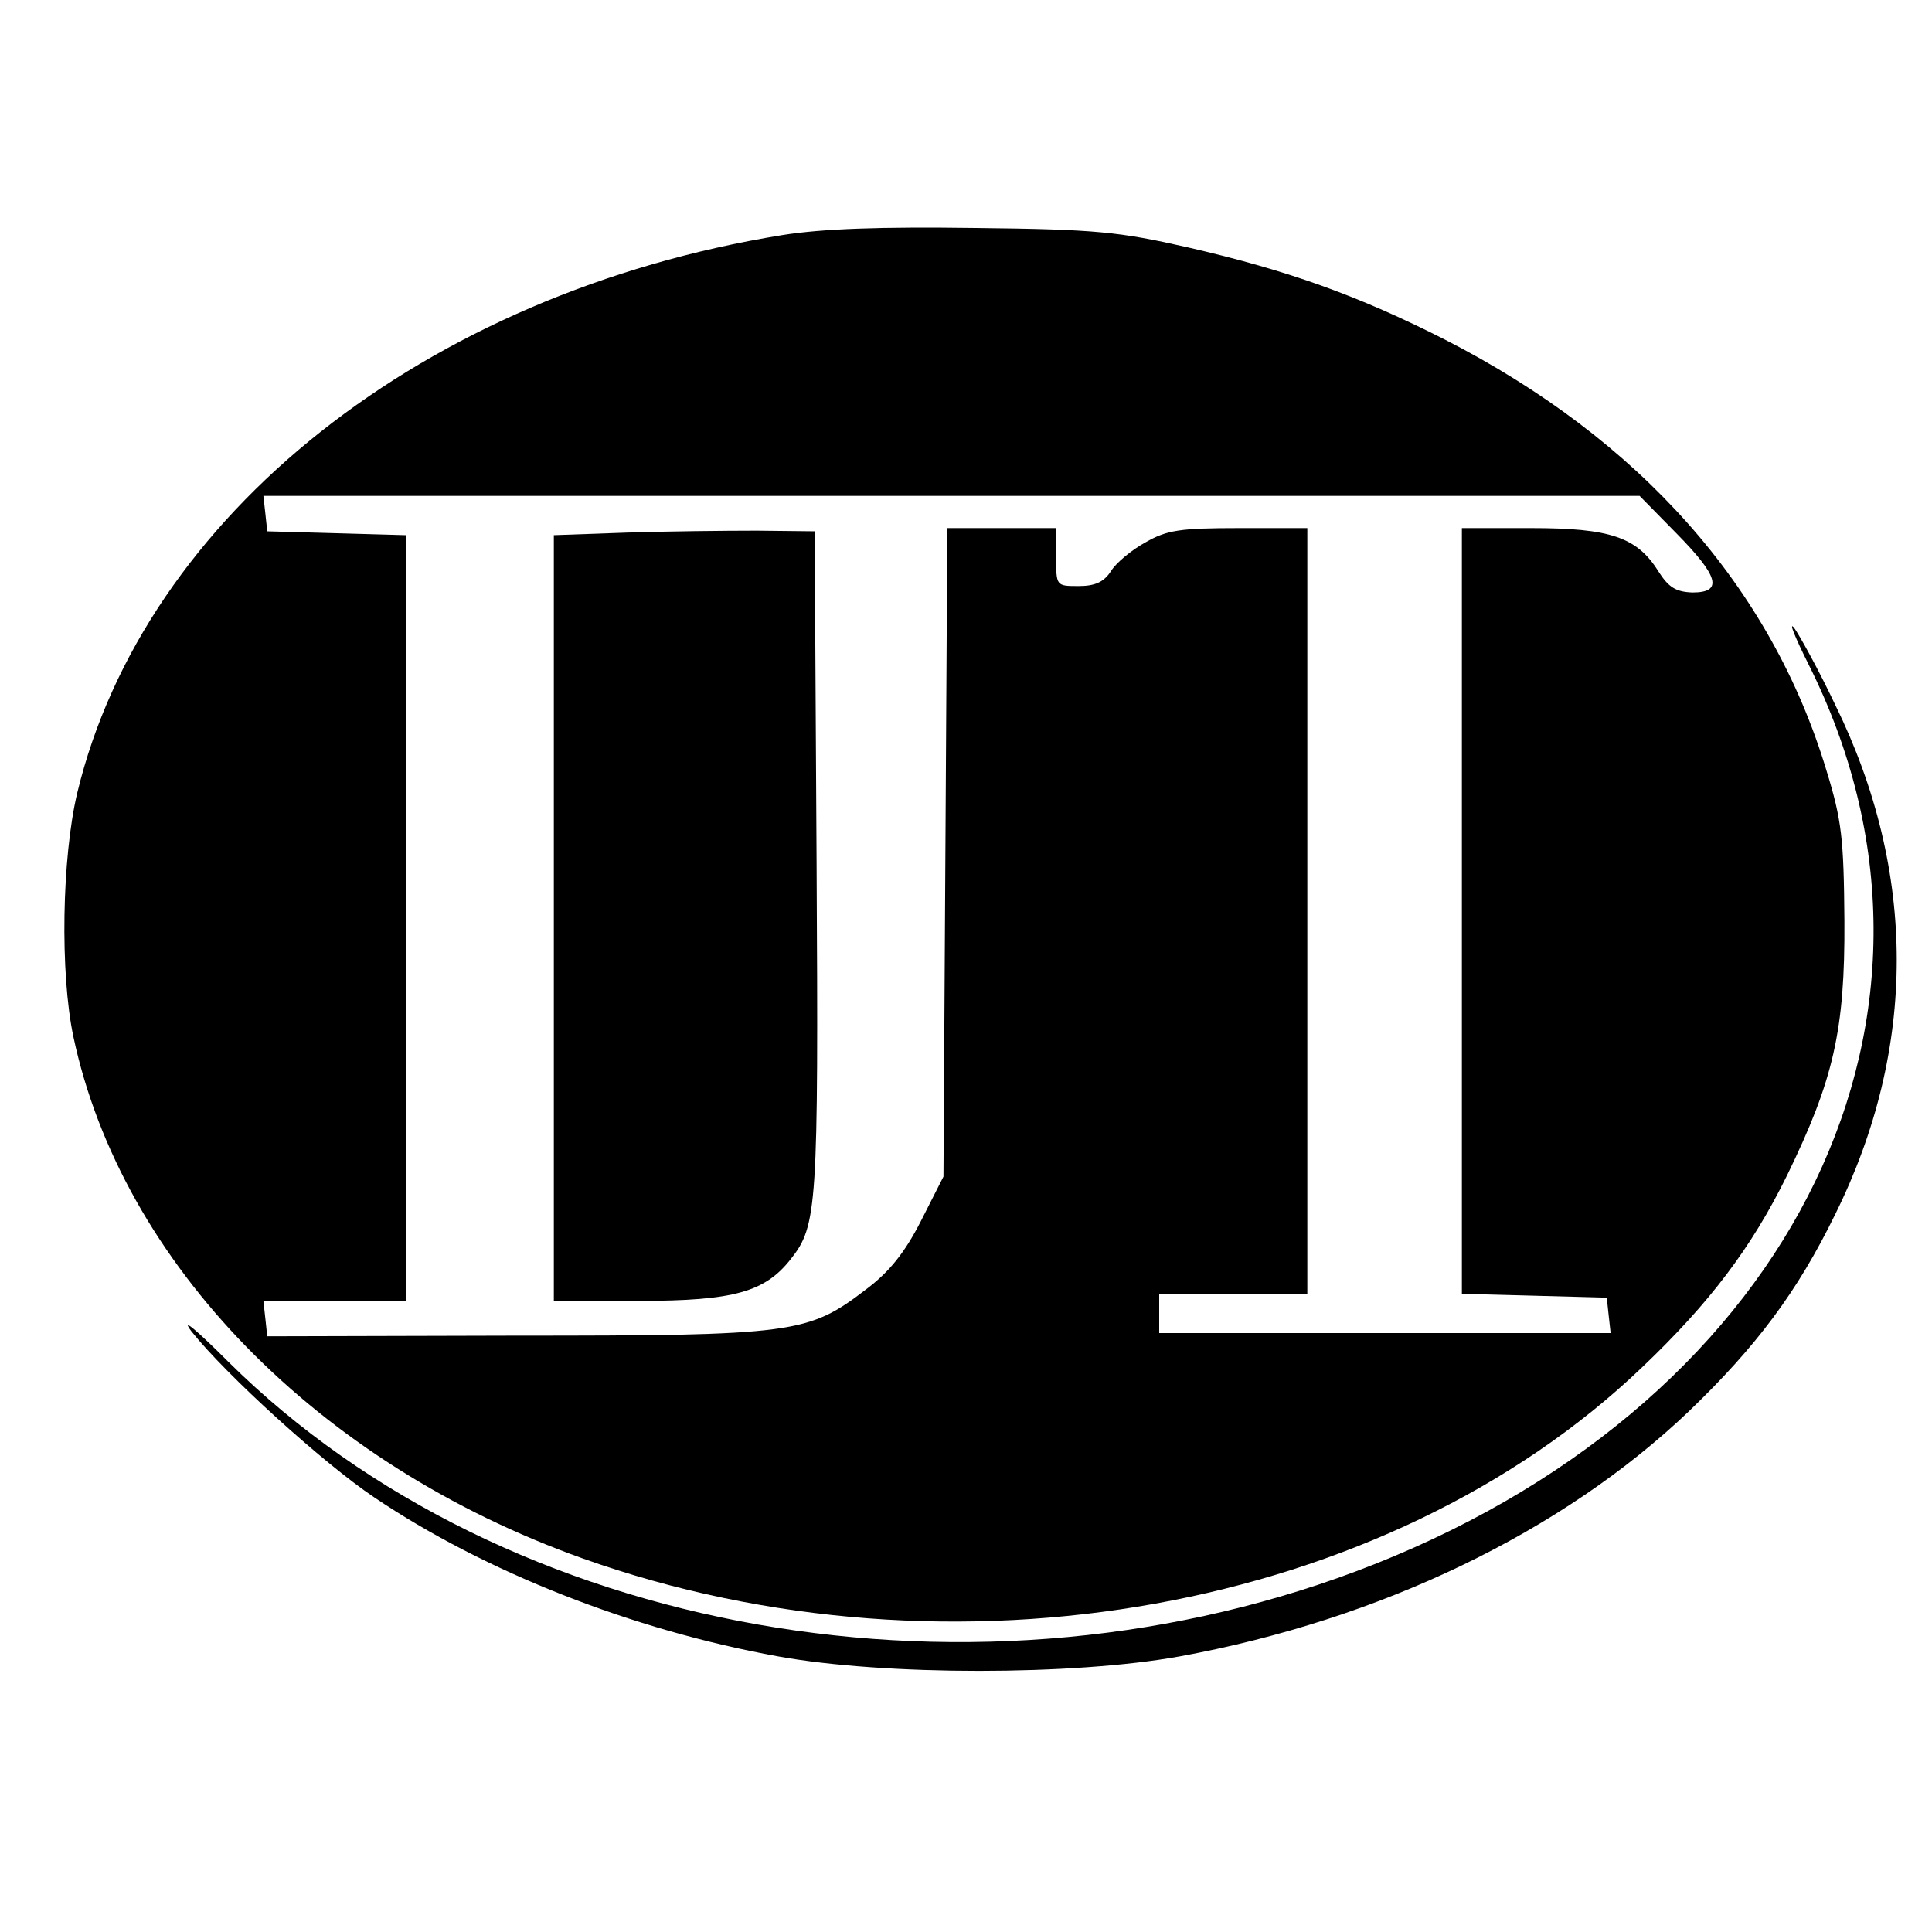 <?xml version="1.0" standalone="no"?>
<!DOCTYPE svg PUBLIC "-//W3C//DTD SVG 20010904//EN"
 "http://www.w3.org/TR/2001/REC-SVG-20010904/DTD/svg10.dtd">
<svg version="1.0" xmlns="http://www.w3.org/2000/svg"
 width="300pt" height="300pt" viewBox="0 0 300 300"
 preserveAspectRatio="xMidYMid meet">
<g transform="translate(0,300) scale(0.1,-0.1)"
fill="#000000" stroke="none">
<path d="M1215 2635 c-555 -90 -991 -435 -1095 -866 -24 -101 -27 -280 -6
-379 75 -352 379 -663 791 -810 573 -204 1249 -82 1645 297 105 100 170 186
225 298 72 148 90 225 89 395 -1 128 -4 156 -28 234 -86 285 -290 514 -593
669 -132 67 -242 107 -399 143 -106 24 -142 28 -329 30 -148 2 -237 -1 -300
-11z m1388 -463 c66 -67 73 -92 25 -92 -26 1 -37 8 -53 33 -33 53 -75 67 -197
67 l-108 0 0 -595 0 -594 113 -3 112 -3 3 -28 3 -27 -350 0 -351 0 0 30 0 30
115 0 115 0 0 595 0 595 -106 0 c-91 0 -112 -3 -145 -22 -22 -12 -46 -32 -54
-45 -11 -17 -25 -23 -50 -23 -35 0 -35 0 -35 45 l0 45 -85 0 -84 0 -3 -504 -3
-503 -35 -69 c-25 -49 -49 -79 -85 -106 -90 -69 -111 -72 -545 -72 l-385 -1
-3 28 -3 27 110 0 111 0 0 595 0 594 -107 3 -108 3 -3 28 -3 27 1068 0 1069 0
57 -58z"/>
<path d="M973 2173 l-113 -4 0 -594 0 -595 133 0 c147 0 195 14 235 65 41 52
43 79 40 615 l-3 515 -90 1 c-49 0 -141 -1 -202 -3z"/>
<path d="M2808 1969 c271 -539 -18 -1138 -674 -1398 -611 -242 -1349 -112
-1779 314 -49 49 -75 71 -58 48 54 -68 205 -205 284 -258 172 -116 401 -206
627 -247 166 -30 458 -30 624 0 311 57 594 193 791 381 104 100 168 185 227
306 127 257 127 531 0 790 -26 55 -56 109 -64 120 -9 11 1 -14 22 -56z"/>
</g>
</svg>
